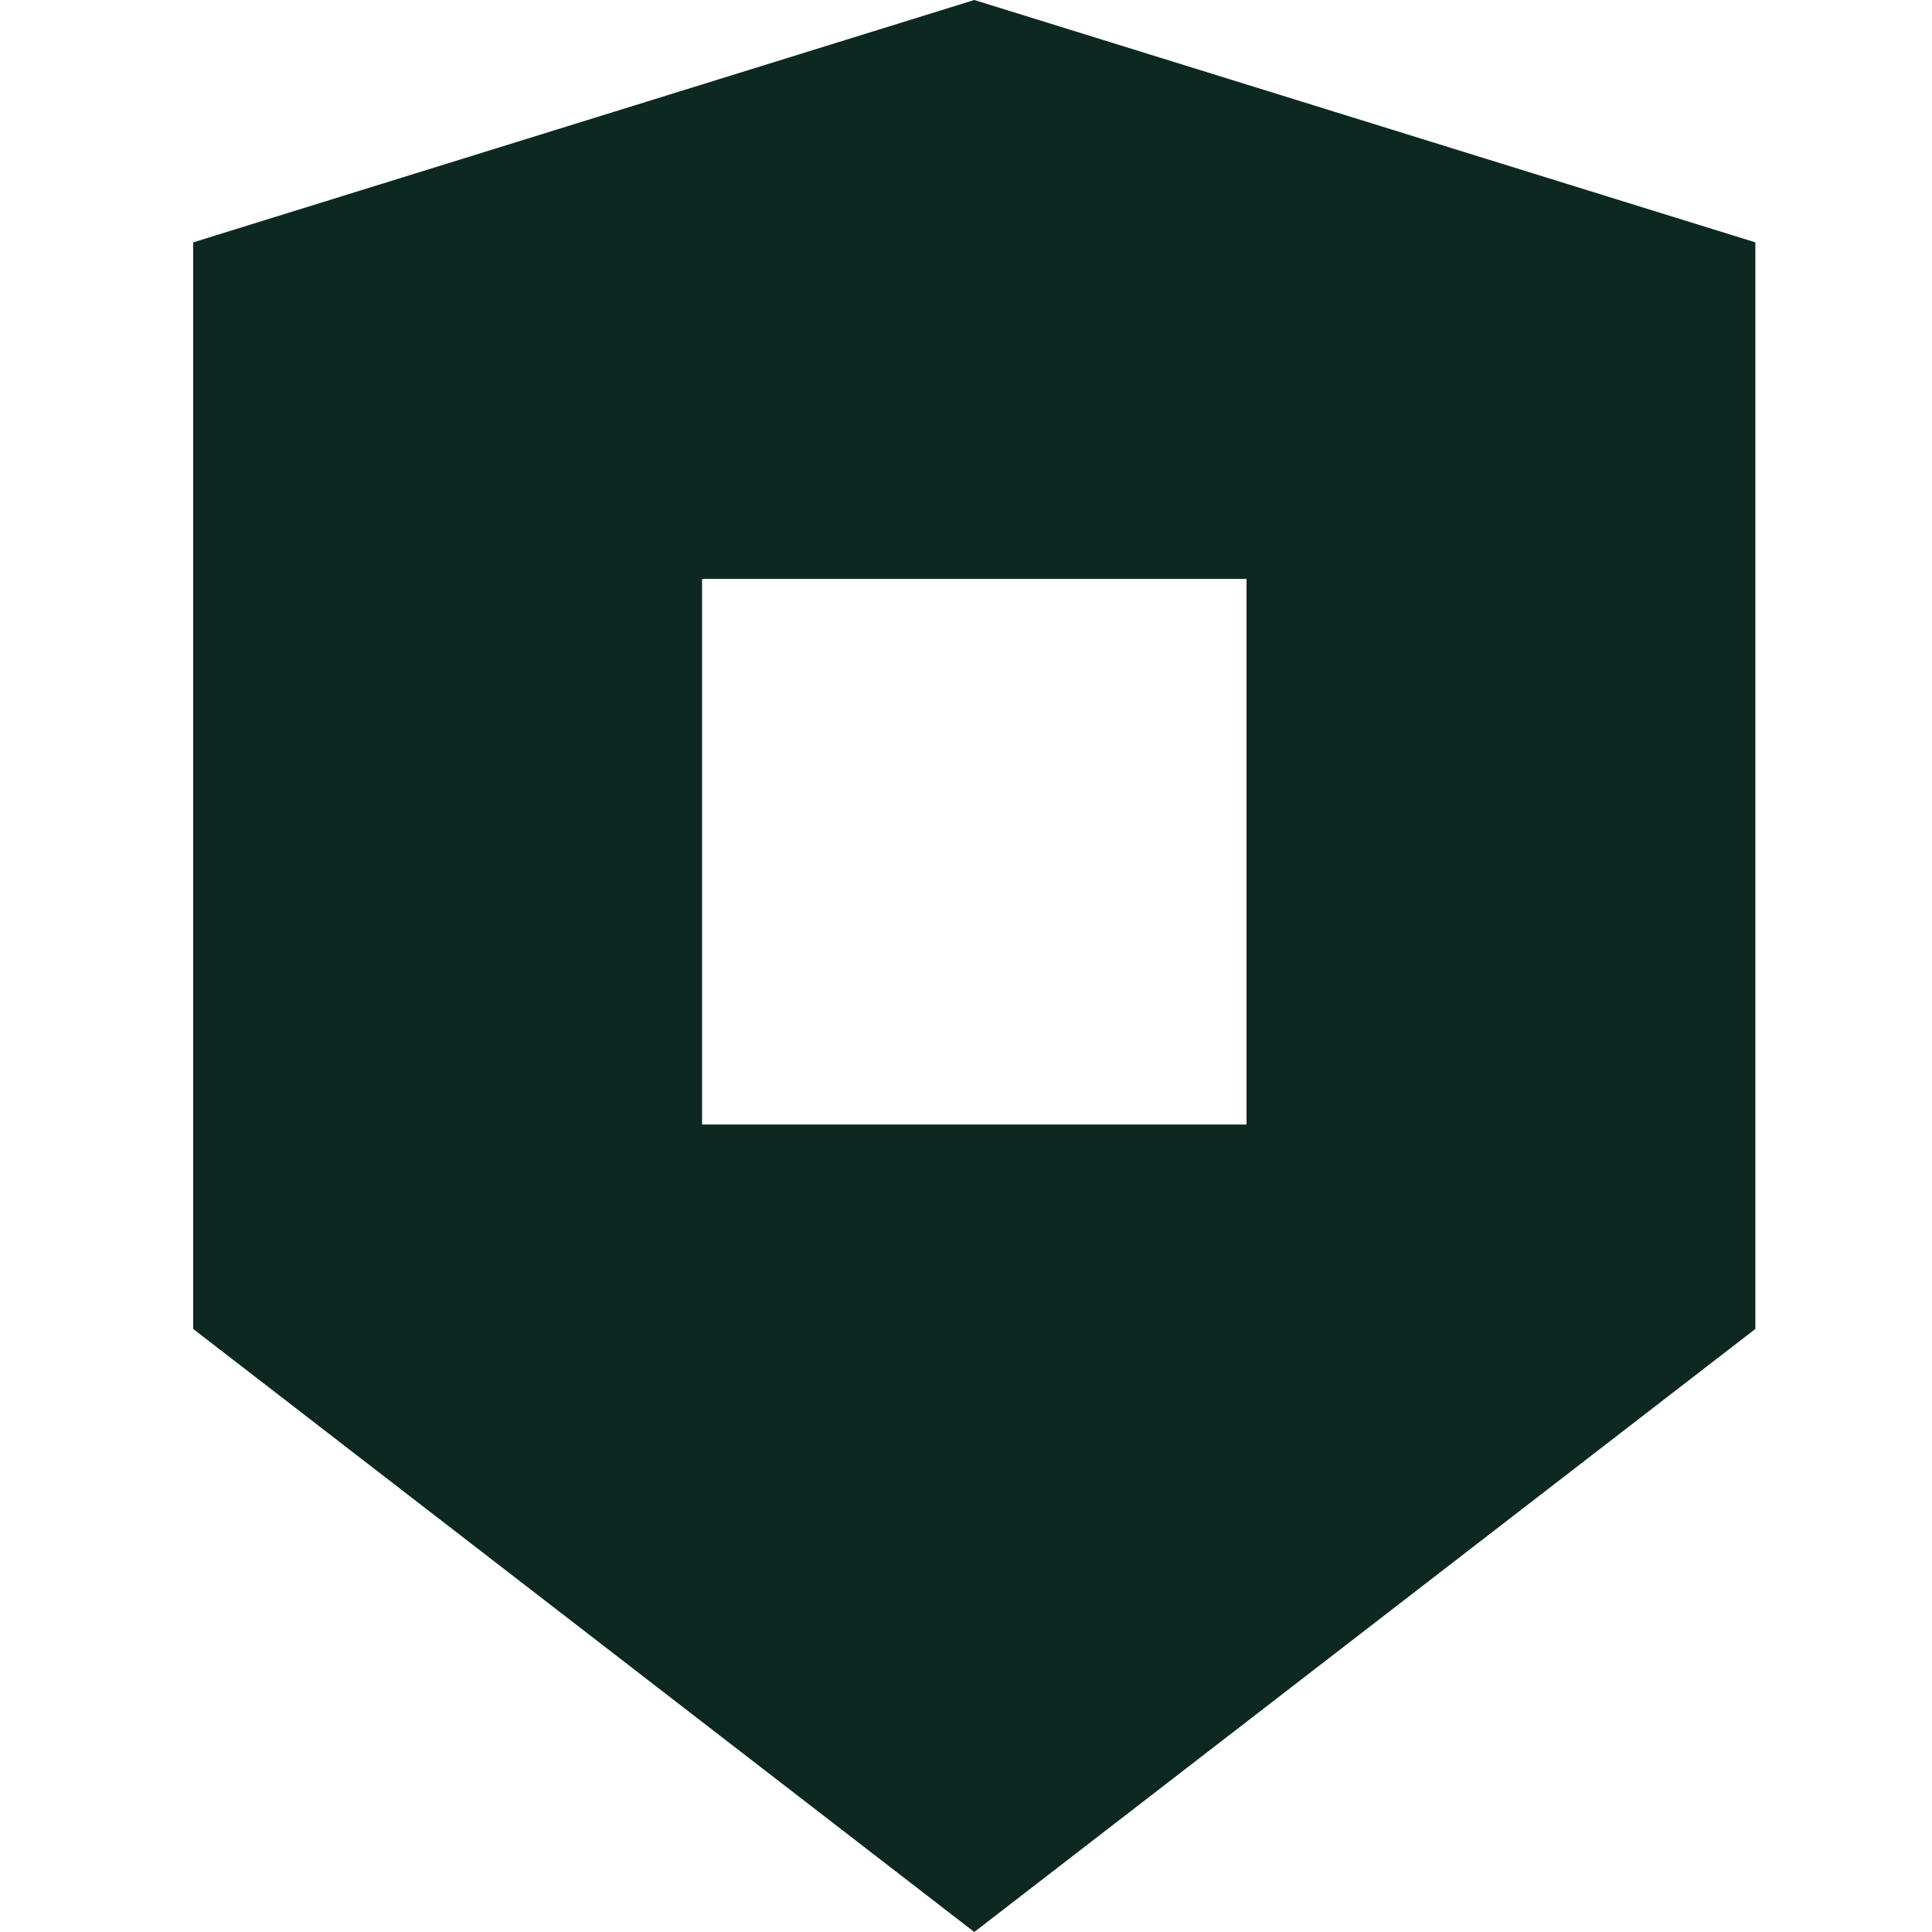 <svg width="60" height="60" viewBox="0 0 60 60" fill="none" xmlns="http://www.w3.org/2000/svg">
<g clip-path="url(#clip0_3089_10308)">
<path d="M38.712 34.923H21.803V17.979H38.712V34.923ZM30.257 0L6 7.527V41.272L30.257 60L54.514 41.272V7.527L30.257 0Z" fill="#0D2820"/>
</g>
<defs>
<clipPath id="clip0_3089_10308">
<rect width="60" height="60" fill="white" transform="translate(0)"/>
</clipPath>
</defs>
</svg>
